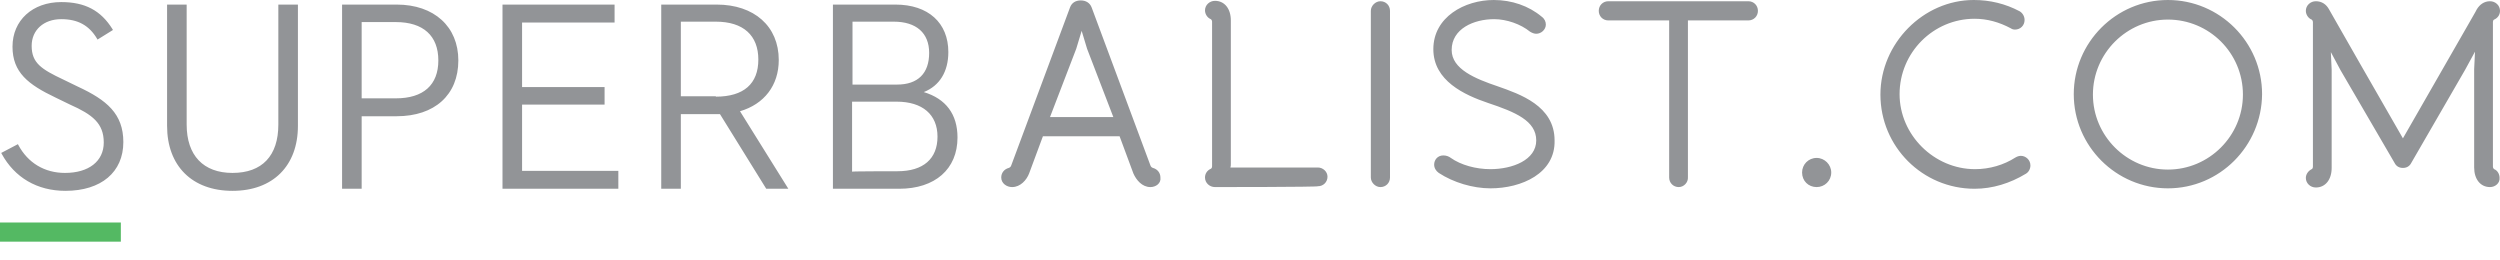 <svg xmlns="http://www.w3.org/2000/svg" width="125" height="13" viewBox="0 0 125 13" fill="none"><path d="M11.625 9.542C9.604 9.542 8.354 8.292 8.354 6.292V0.229H9.333V6.229C9.333 7.771 10.167 8.646 11.625 8.646C13.104 8.646 13.917 7.792 13.917 6.229V0.229H14.896V6.292C14.896 8.292 13.646 9.542 11.625 9.542ZM17.104 9.438V0.229H19.833C21.708 0.229 22.917 1.333 22.917 3.021C22.917 4.75 21.729 5.812 19.833 5.812H18.083V9.438H17.104ZM19.792 4.917C21.167 4.917 21.917 4.25 21.917 3.021C21.917 1.792 21.167 1.104 19.792 1.104H18.083V4.917H19.792ZM25.125 9.438V0.229H30.729V1.125H26.104V4.354H30.229V5.229H26.104V8.542H30.917V9.438H25.125ZM38.312 9.438L36 5.708H34.042V9.438H33.062V0.229H35.833C37.708 0.229 38.938 1.312 38.938 3C38.938 4.271 38.208 5.208 37 5.562L39.417 9.438H38.312ZM35.792 4.833C37.188 4.833 37.917 4.188 37.917 2.979C37.917 1.771 37.167 1.083 35.792 1.083H34.042V4.812H35.792V4.833ZM41.646 9.438V0.229H44.771C46.417 0.229 47.417 1.146 47.417 2.604C47.417 3.583 46.979 4.292 46.188 4.604C47.292 4.938 47.875 5.708 47.875 6.875C47.875 8.458 46.75 9.438 44.958 9.438H41.646ZM44.875 8.562C46.167 8.562 46.875 7.938 46.875 6.833C46.875 5.729 46.125 5.083 44.833 5.083H42.604V8.583C42.625 8.562 44.875 8.562 44.875 8.562ZM44.854 4.229C45.896 4.229 46.458 3.667 46.458 2.646C46.458 1.646 45.812 1.083 44.688 1.083H42.625V4.229H44.854ZM3.271 9.542C1.854 9.542 0.729 8.875 0.083 7.688L0.062 7.646L0.896 7.208L0.917 7.25C1.396 8.146 2.229 8.646 3.25 8.646C4.438 8.646 5.188 8.062 5.188 7.125C5.188 6.167 4.625 5.729 3.5 5.229L2.771 4.875C1.417 4.229 0.625 3.625 0.625 2.333C0.625 1.021 1.625 0.104 3.062 0.104C4.25 0.104 5.042 0.521 5.625 1.458L5.646 1.5L4.875 1.979L4.854 1.938C4.458 1.271 3.896 0.958 3.062 0.958C2.188 0.958 1.583 1.5 1.583 2.292C1.583 3.146 2.062 3.458 3.167 3.979L3.896 4.333C5.333 5 6.167 5.688 6.167 7.104C6.167 8.604 5.062 9.542 3.271 9.542ZM57.521 9.354C57.104 9.354 56.812 9 56.667 8.667L55.979 6.812H52.146L51.458 8.667C51.333 9 51.021 9.354 50.604 9.354C50.333 9.354 50.062 9.167 50.062 8.875C50.062 8.646 50.208 8.458 50.438 8.396C50.5 8.375 50.542 8.333 50.562 8.271L53.5 0.375C53.583 0.146 53.771 0.021 54.042 0.021C54.292 0.021 54.5 0.146 54.583 0.375L57.521 8.271C57.542 8.333 57.583 8.375 57.646 8.396C57.875 8.458 58.021 8.646 58.021 8.875C58.062 9.167 57.792 9.354 57.521 9.354ZM55.667 5.854L54.354 2.438L54.083 1.542L53.812 2.438L52.5 5.854H55.667ZM60.75 9.354C60.479 9.354 60.25 9.146 60.25 8.875C60.25 8.688 60.354 8.521 60.542 8.438C60.542 8.438 60.604 8.417 60.604 8.312V1.083C60.604 1 60.542 0.958 60.542 0.958C60.375 0.896 60.25 0.708 60.25 0.521C60.25 0.25 60.479 0.042 60.75 0.042C61.229 0.042 61.542 0.437 61.542 1.021V8.188C61.542 8.25 61.542 8.312 61.521 8.375H65.896C66.146 8.375 66.375 8.583 66.375 8.833C66.375 9.104 66.167 9.312 65.896 9.312C65.896 9.354 60.75 9.354 60.75 9.354ZM69.021 9.354C68.771 9.354 68.542 9.125 68.542 8.875V0.542C68.542 0.292 68.771 0.062 69.021 0.062C69.292 0.062 69.5 0.271 69.5 0.542V8.875C69.5 9.146 69.292 9.354 69.021 9.354ZM74.521 9.417C73.646 9.417 72.667 9.125 71.938 8.646C71.792 8.542 71.708 8.396 71.708 8.229C71.708 8 71.875 7.771 72.167 7.771C72.333 7.771 72.458 7.833 72.542 7.896C73.042 8.25 73.792 8.458 74.521 8.458C75.625 8.458 76.812 8 76.812 7.021C76.812 6.042 75.771 5.604 74.396 5.146C73.229 4.75 71.667 4.042 71.667 2.458C71.667 0.854 73.229 0 74.688 0C75.583 0 76.438 0.292 77.083 0.833C77.229 0.938 77.292 1.083 77.292 1.229C77.292 1.479 77.062 1.688 76.812 1.688C76.708 1.688 76.604 1.646 76.5 1.583C76.042 1.208 75.333 0.958 74.708 0.958C73.688 0.958 72.583 1.438 72.583 2.5C72.583 3.458 73.771 3.938 74.875 4.312C76 4.708 77.729 5.292 77.729 7.021C77.771 8.667 76.083 9.417 74.521 9.417ZM83.938 9.354C83.667 9.354 83.458 9.146 83.458 8.875V1.021H80.417C80.146 1.021 79.938 0.813 79.938 0.542C79.938 0.271 80.146 0.062 80.417 0.062H87.417C87.688 0.062 87.896 0.271 87.896 0.542C87.896 0.813 87.688 1.021 87.417 1.021H84.396V8.854C84.417 9.125 84.188 9.354 83.938 9.354ZM90.833 9.354C90.417 9.354 90.104 9.042 90.104 8.625C90.104 8.229 90.417 7.896 90.833 7.896C91.229 7.896 91.562 8.229 91.562 8.625C91.562 9.042 91.229 9.354 90.833 9.354ZM98.729 9.438C96.125 9.438 94.021 7.333 94.021 4.729C94.021 2.167 96.167 0 98.688 0C99.5 0 100.271 0.187 100.979 0.562C101.125 0.646 101.229 0.812 101.229 1C101.229 1.271 101.021 1.479 100.75 1.479C100.667 1.479 100.604 1.458 100.542 1.417C99.958 1.104 99.354 0.938 98.729 0.938C96.667 0.938 94.979 2.625 94.979 4.708C94.979 6.75 96.708 8.458 98.75 8.458C99.479 8.458 100.188 8.25 100.771 7.875C100.875 7.812 100.979 7.792 101.042 7.792C101.292 7.792 101.521 8 101.521 8.271C101.521 8.438 101.438 8.604 101.292 8.688C100.5 9.167 99.625 9.438 98.729 9.438ZM108.396 9.417C105.813 9.417 103.688 7.312 103.688 4.708C103.688 2.125 105.792 0 108.396 0C110.979 0 113.104 2.104 113.104 4.708C113.083 7.312 110.979 9.417 108.396 9.417ZM108.396 0.979C106.333 0.979 104.646 2.667 104.646 4.729C104.646 6.792 106.333 8.479 108.396 8.479C110.458 8.479 112.146 6.792 112.146 4.729C112.146 2.646 110.458 0.979 108.396 0.979ZM124.5 9.354C124.021 9.354 123.708 8.958 123.708 8.375V3.458L123.75 2.583L123.25 3.5L120.563 8.146C120.479 8.312 120.333 8.396 120.146 8.396C119.958 8.396 119.813 8.312 119.729 8.146L117.021 3.5L116.542 2.604L116.583 3.479V8.396C116.583 8.979 116.271 9.375 115.792 9.375C115.521 9.375 115.292 9.167 115.292 8.896C115.292 8.708 115.417 8.542 115.583 8.458C115.583 8.458 115.646 8.438 115.646 8.333V1.104C115.646 1.021 115.583 0.979 115.583 0.979C115.417 0.917 115.292 0.729 115.292 0.542C115.292 0.271 115.521 0.062 115.792 0.062C116.083 0.062 116.313 0.208 116.458 0.479C116.479 0.5 116.479 0.542 120.146 6.917C123.813 0.521 123.833 0.5 123.833 0.479C123.979 0.229 124.208 0.062 124.5 0.062C124.771 0.062 125 0.271 125 0.542C125 0.729 124.896 0.896 124.708 0.979C124.708 0.979 124.646 1 124.646 1.104V8.333C124.646 8.417 124.708 8.458 124.708 8.458C124.875 8.521 124.979 8.708 124.979 8.896C125 9.146 124.771 9.354 124.5 9.354Z" fill="#929497"></path><path d="M6.042 11.125H0V12.083H6.042V11.125Z" fill="#54B963"></path></svg>
